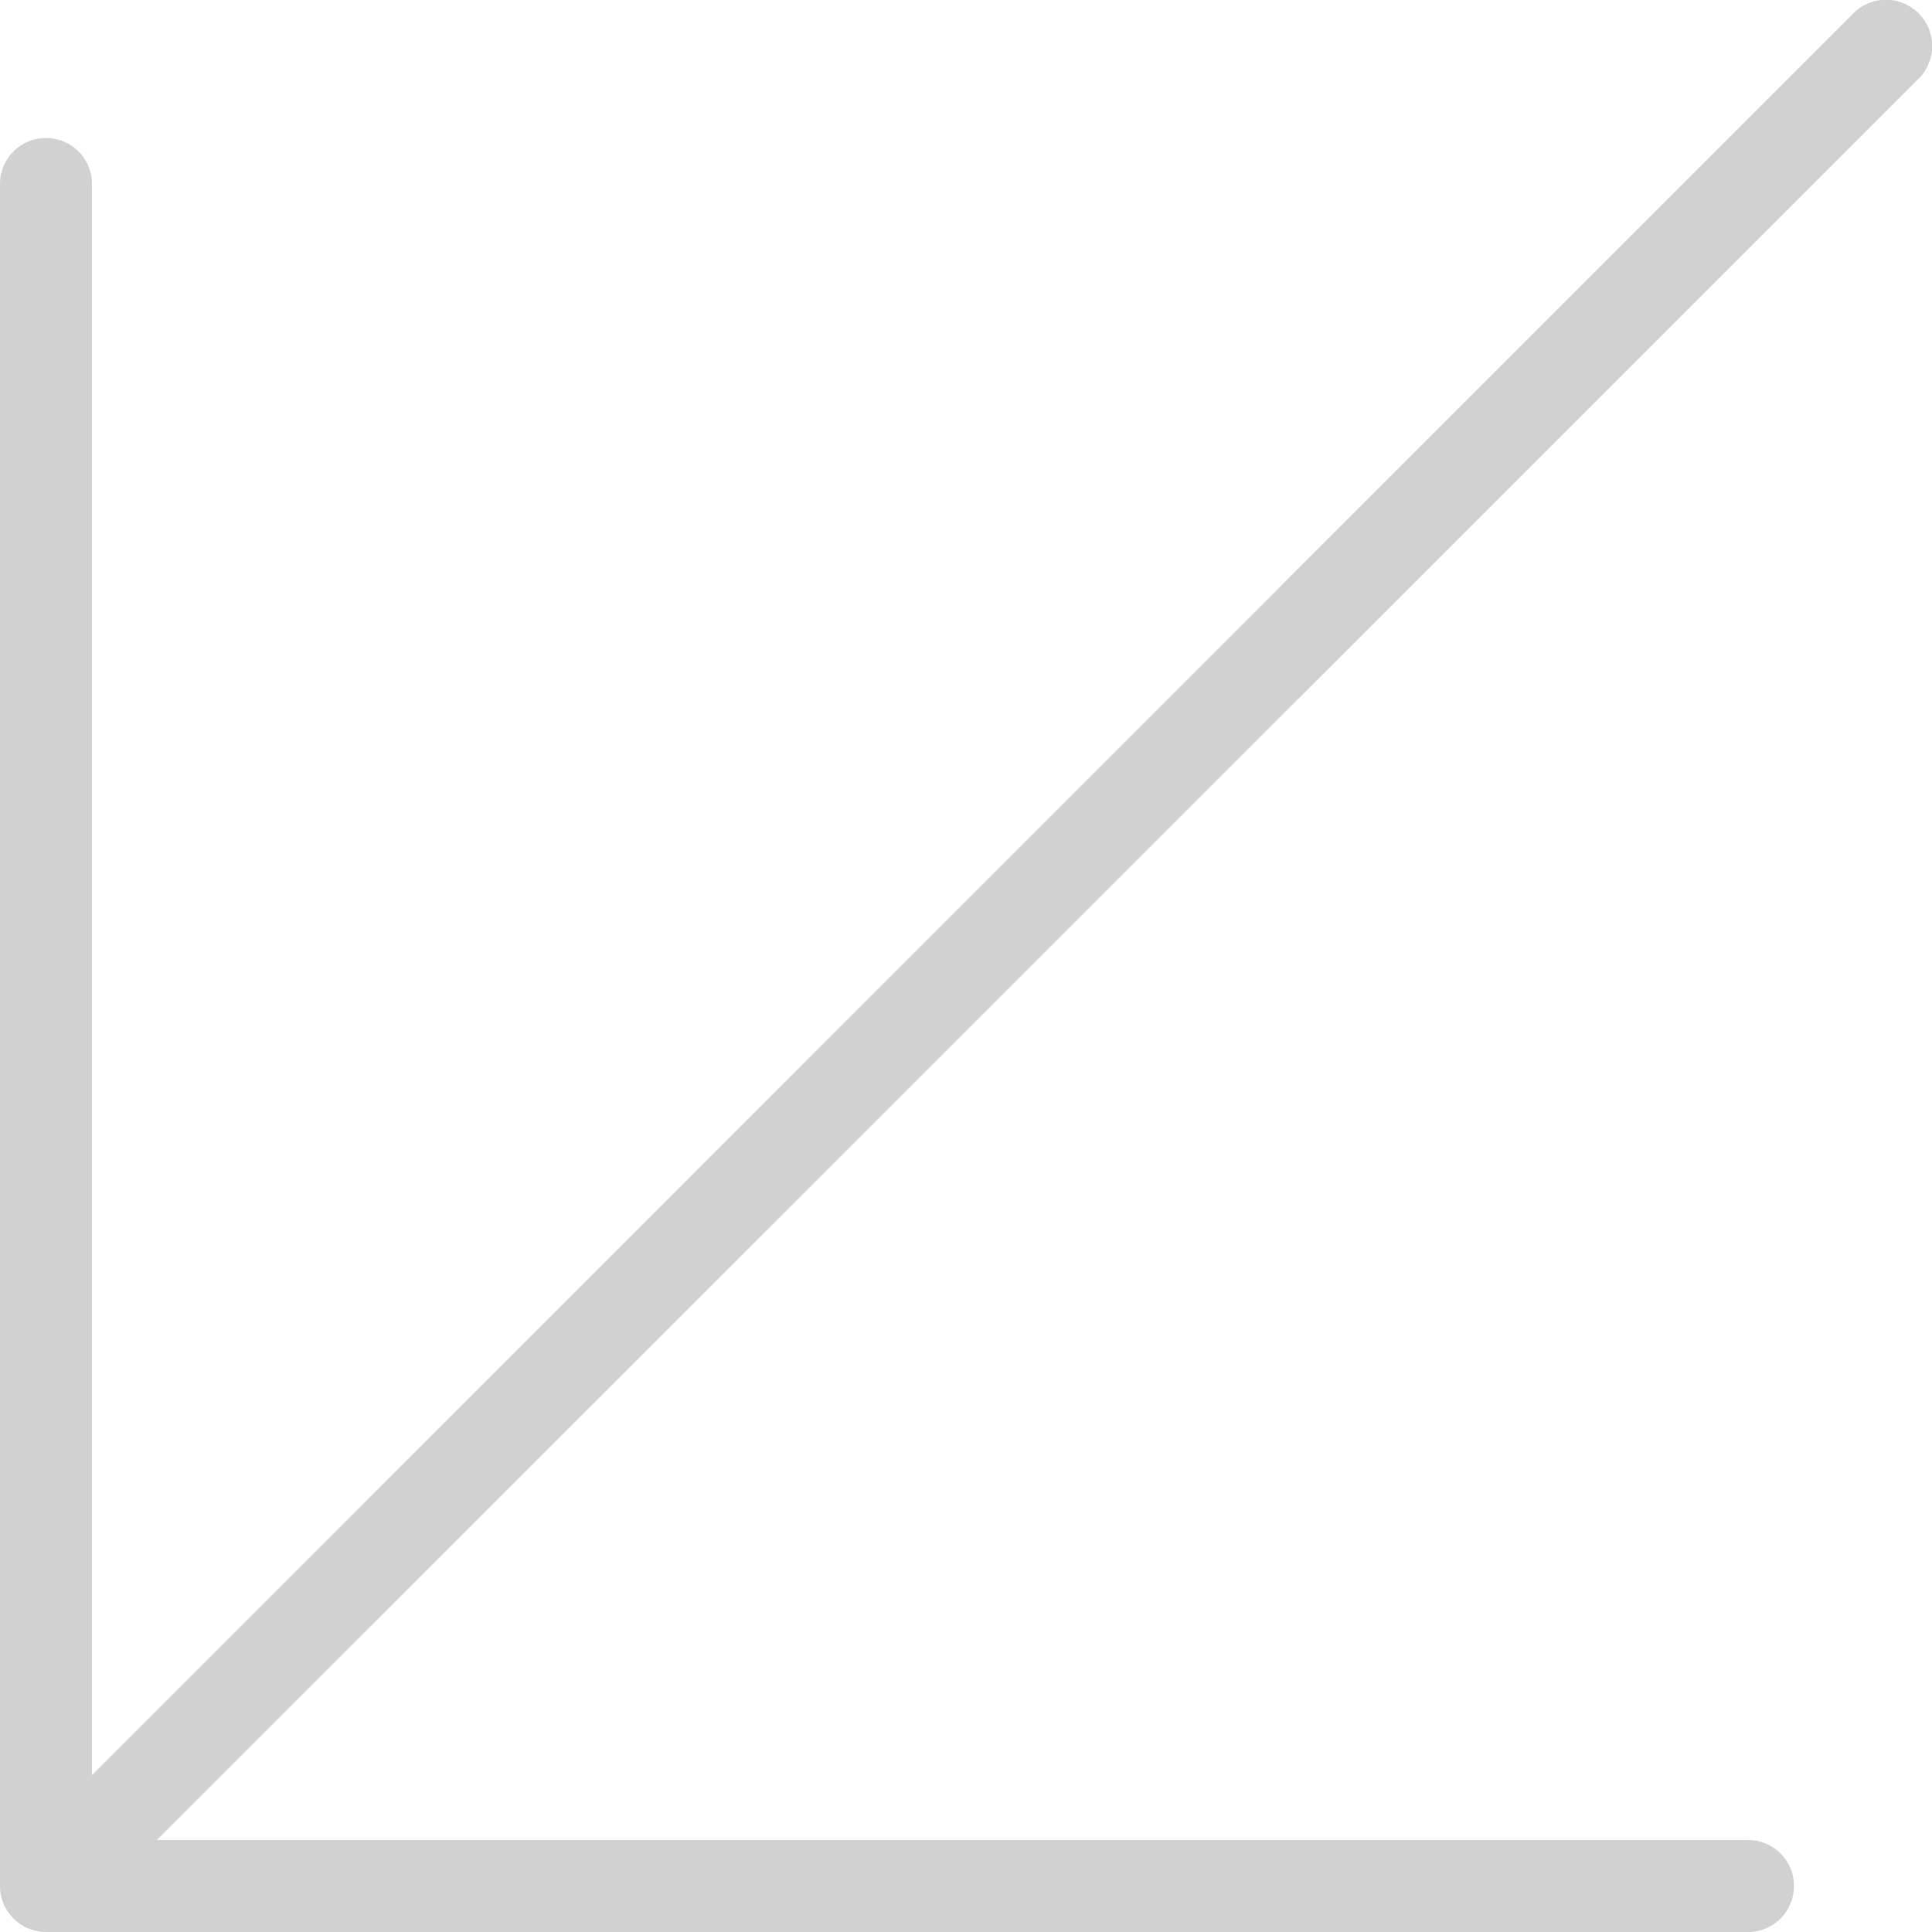 <svg id="Layer_1" data-name="Layer 1" xmlns="http://www.w3.org/2000/svg" viewBox="0 0 42 42"><defs><style>.cls-1{fill:#d1d1d1;}</style></defs><path class="cls-1" d="M3.41,40H38a1,1,0,0,1,0,2H1a1,1,0,0,1-1-1V4A1,1,0,0,1,2,4V38.59L40.29.29a1,1,0,1,1,1.42,1.42Z"/></svg>